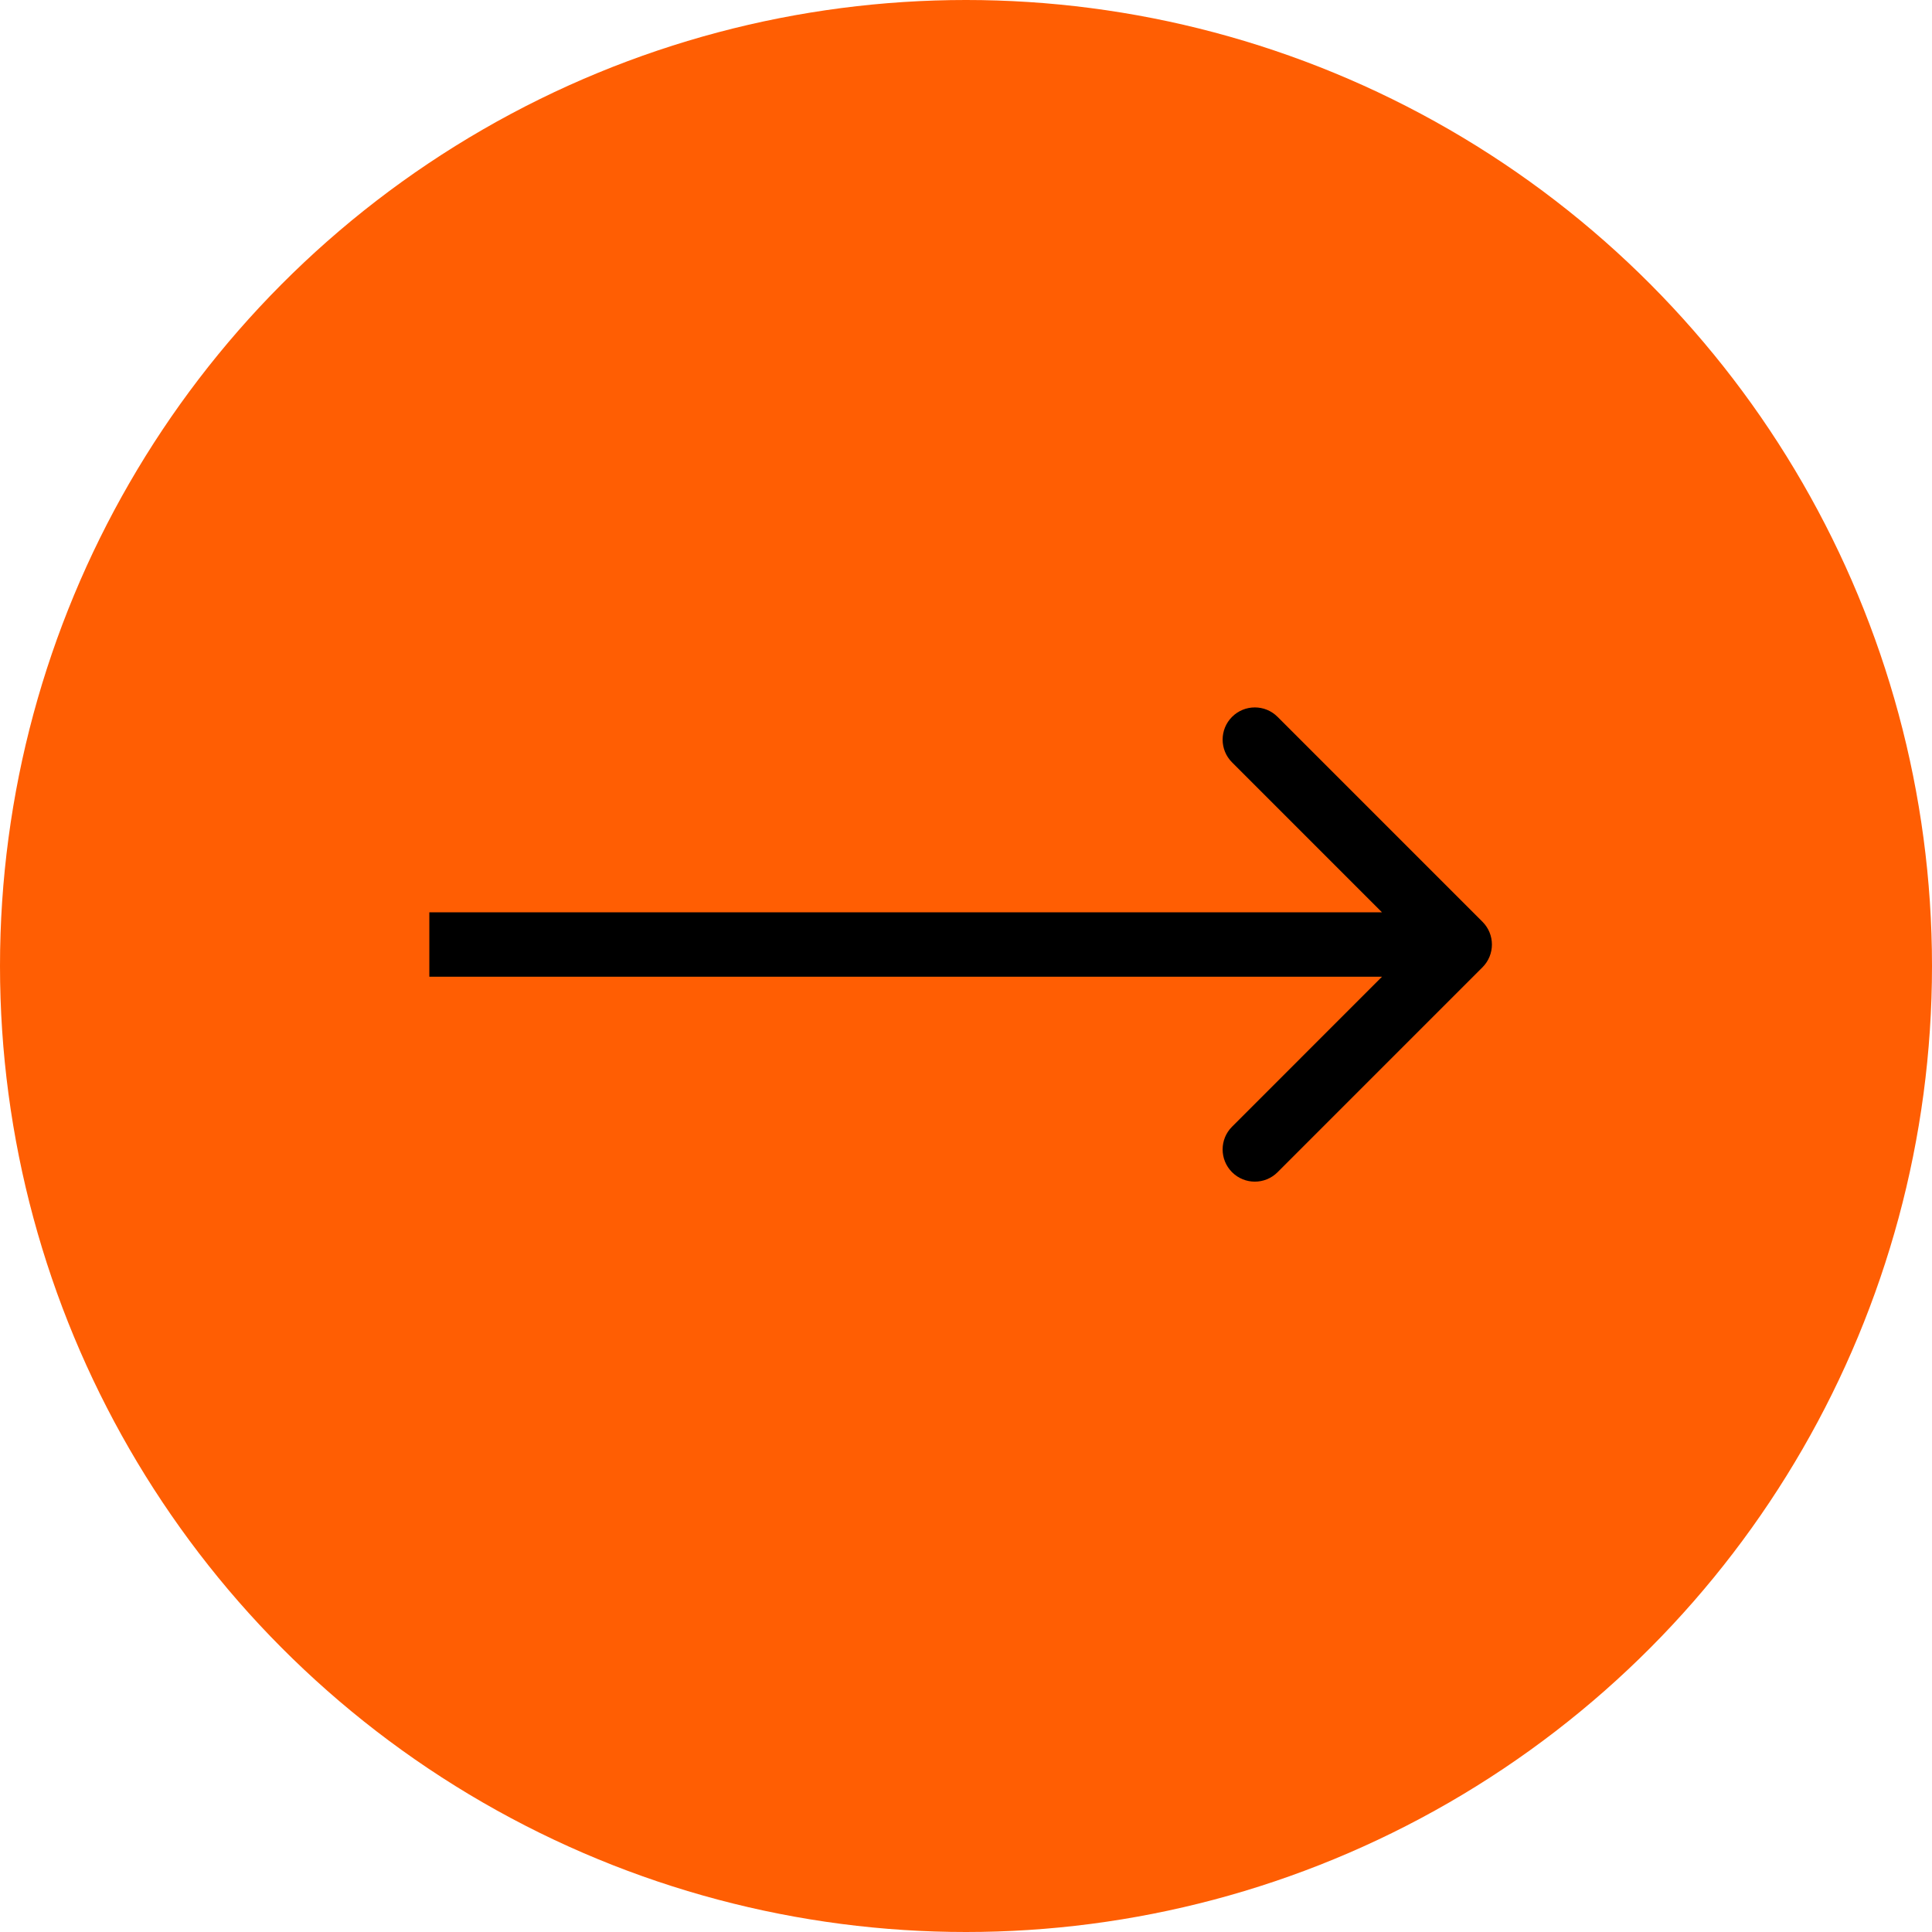 <?xml version="1.0" encoding="UTF-8"?> <svg xmlns="http://www.w3.org/2000/svg" width="45" height="45" viewBox="0 0 45 45" fill="none"><circle cx="22.5" cy="22.5" r="22.5" fill="#FF5E03"></circle><path d="M34.53 22.53C34.823 22.237 34.823 21.763 34.53 21.47L29.757 16.697C29.465 16.404 28.99 16.404 28.697 16.697C28.404 16.99 28.404 17.465 28.697 17.757L32.939 22L28.697 26.243C28.404 26.535 28.404 27.01 28.697 27.303C28.99 27.596 29.465 27.596 29.757 27.303L34.53 22.53ZM10 22.75H34V21.25H10V22.75Z" fill="black"></path></svg> 
